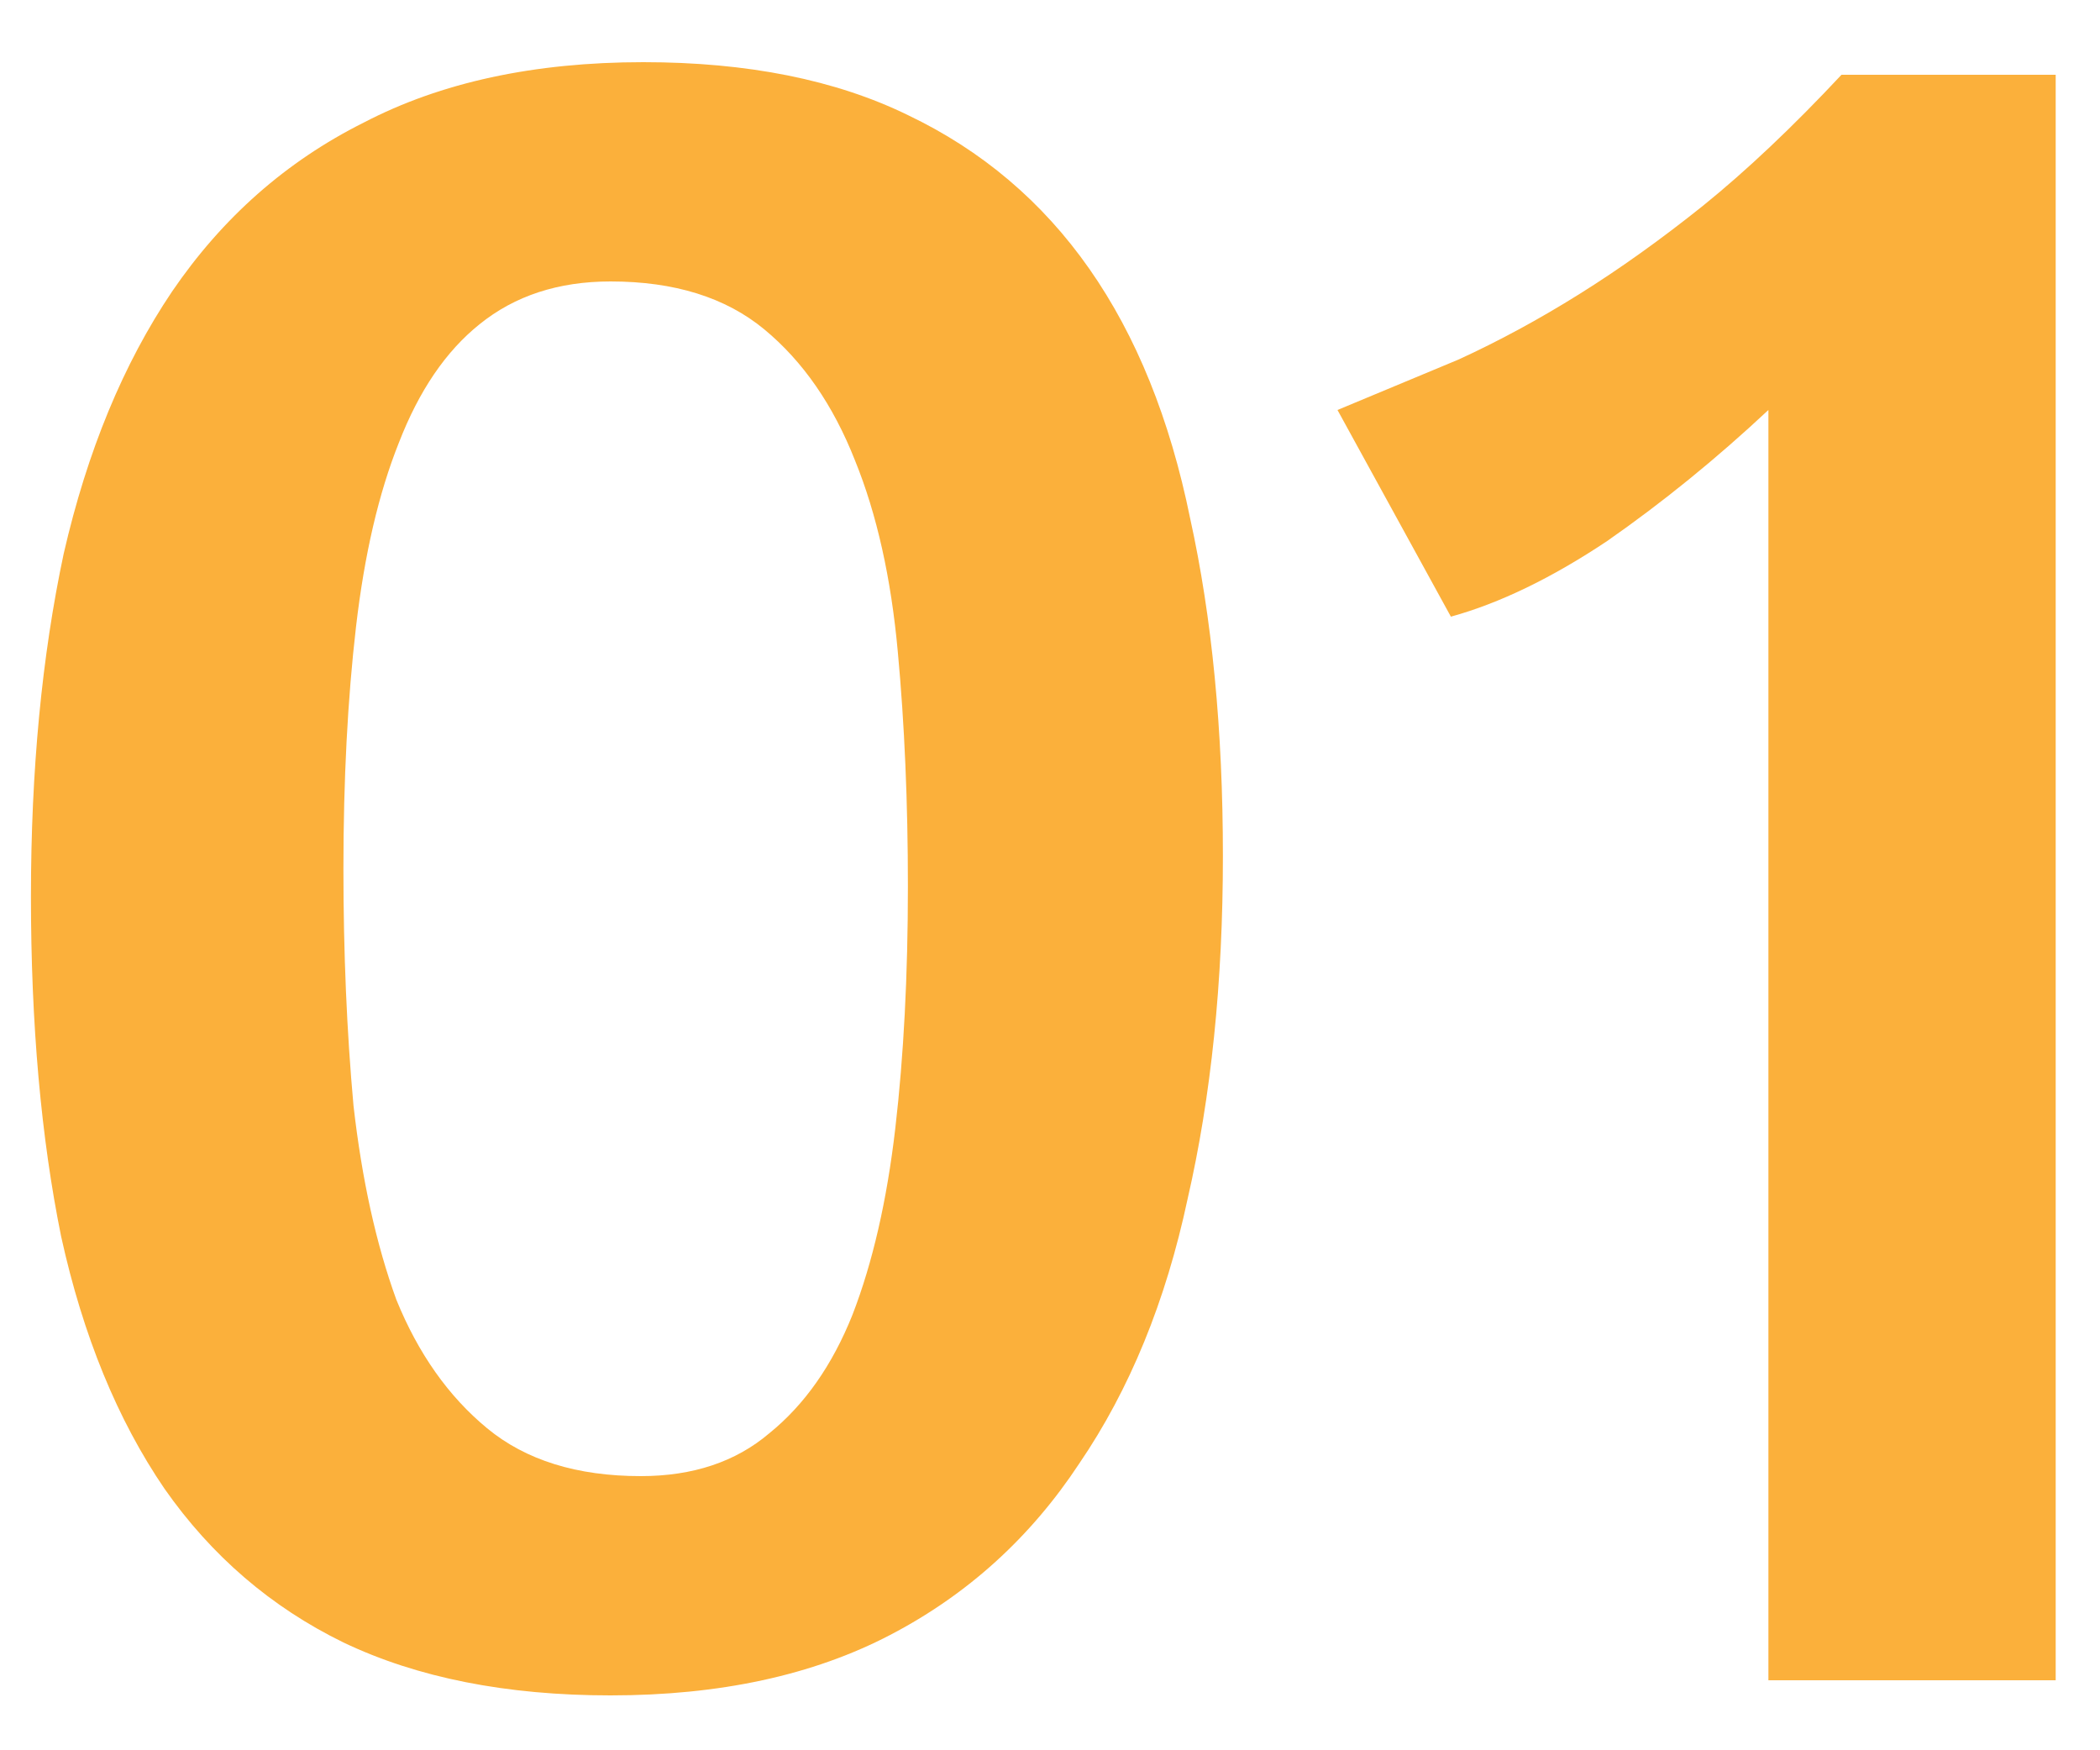 <svg width="30" height="25" viewBox="0 0 30 25" fill="none" xmlns="http://www.w3.org/2000/svg">
<path d="M9.19 0.888C10.678 0.888 11.938 1.14 12.97 1.644C14.026 2.148 14.89 2.88 15.562 3.84C16.234 4.8 16.714 5.988 17.002 7.404C17.314 8.82 17.47 10.428 17.47 12.228C17.47 14.028 17.302 15.66 16.966 17.124C16.654 18.588 16.138 19.848 15.418 20.904C14.722 21.96 13.822 22.776 12.718 23.352C11.614 23.928 10.282 24.216 8.722 24.216C7.234 24.216 5.962 23.964 4.906 23.46C3.874 22.956 3.022 22.224 2.35 21.264C1.678 20.28 1.186 19.08 0.874 17.664C0.586 16.248 0.442 14.628 0.442 12.804C0.442 11.004 0.598 9.372 0.91 7.908C1.246 6.444 1.762 5.196 2.458 4.164C3.178 3.108 4.09 2.304 5.194 1.752C6.298 1.176 7.63 0.888 9.19 0.888ZM8.722 4.02C7.978 4.02 7.354 4.224 6.85 4.632C6.37 5.016 5.986 5.58 5.698 6.324C5.41 7.044 5.206 7.92 5.086 8.952C4.966 9.984 4.906 11.136 4.906 12.408C4.906 13.608 4.954 14.736 5.05 15.792C5.17 16.848 5.374 17.772 5.662 18.564C5.974 19.332 6.406 19.944 6.958 20.4C7.51 20.856 8.242 21.084 9.154 21.084C9.898 21.084 10.51 20.88 10.99 20.472C11.494 20.064 11.89 19.5 12.178 18.78C12.466 18.036 12.67 17.148 12.79 16.116C12.91 15.084 12.97 13.932 12.97 12.66C12.97 11.46 12.922 10.344 12.826 9.312C12.73 8.256 12.526 7.344 12.214 6.576C11.902 5.784 11.47 5.16 10.918 4.704C10.366 4.248 9.634 4.02 8.722 4.02ZM29.367 1.068V24H25.263V5.856C24.519 6.552 23.751 7.176 22.959 7.728C22.167 8.256 21.423 8.616 20.727 8.808L19.107 5.856C19.683 5.616 20.259 5.376 20.835 5.136C21.411 4.872 21.987 4.56 22.563 4.2C23.139 3.84 23.727 3.42 24.327 2.94C24.951 2.436 25.611 1.812 26.307 1.068H29.367Z" fill="#FBB03B"/>
</svg>
